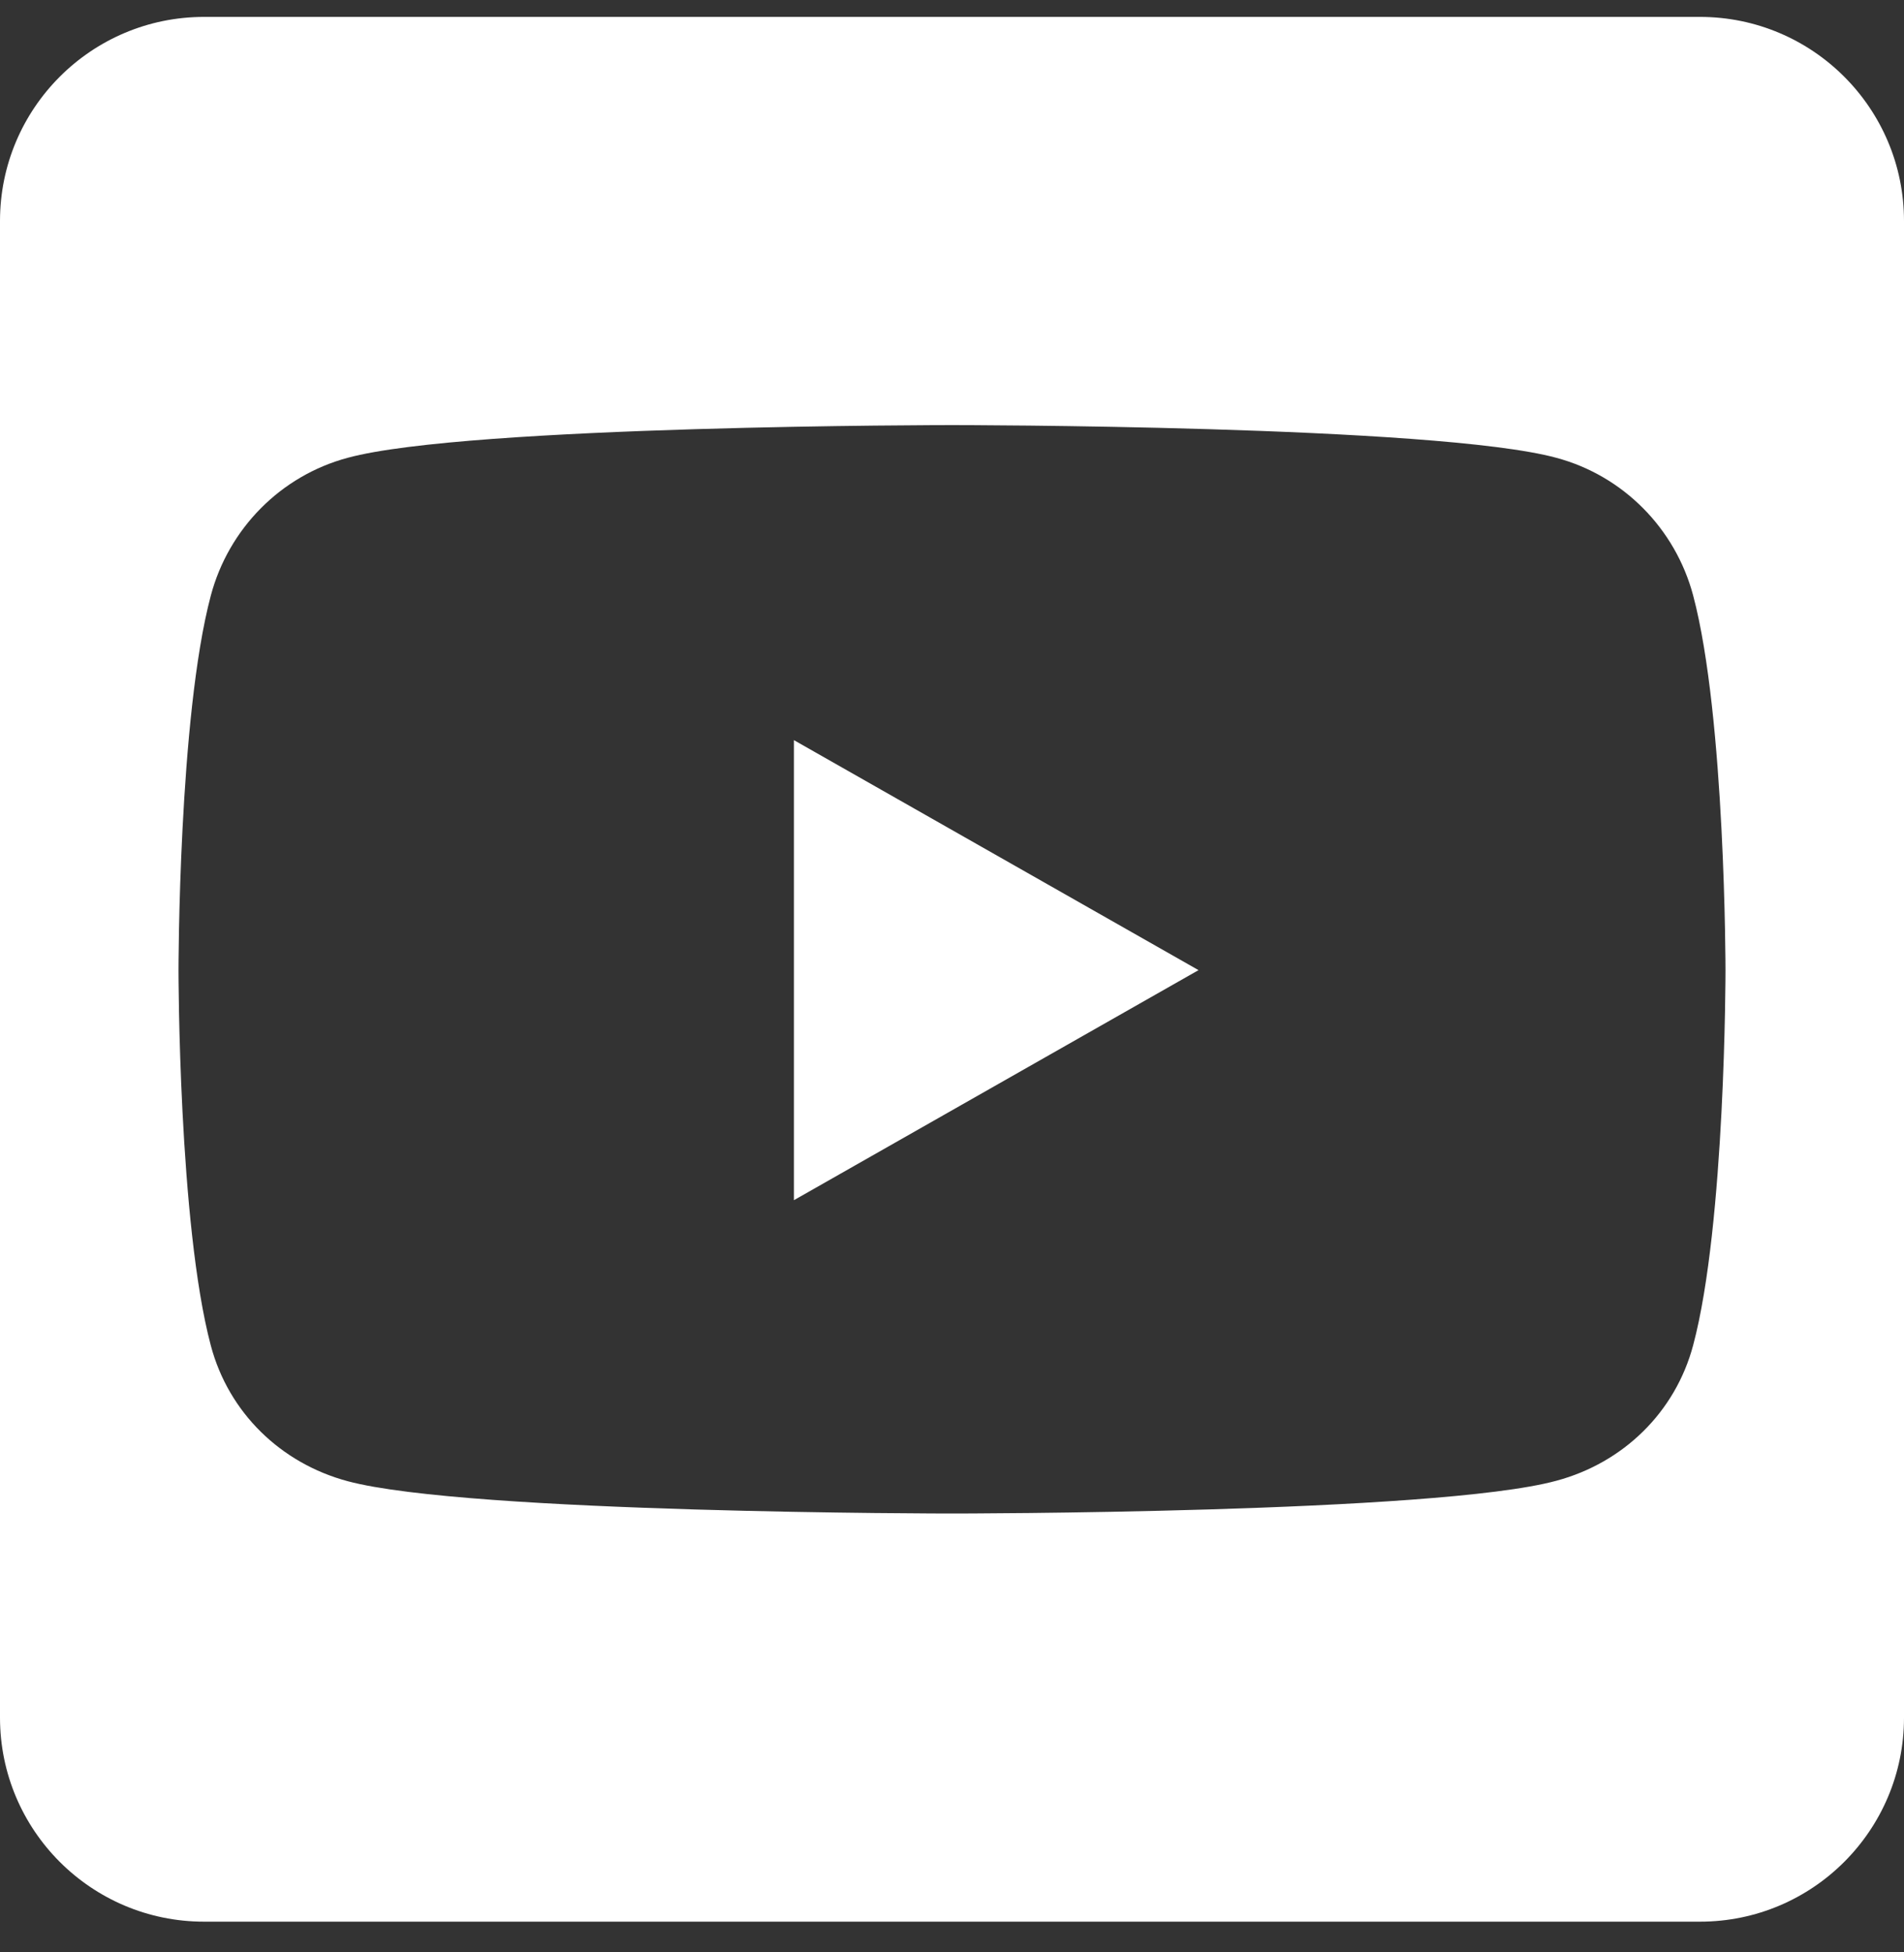 <svg width="40" height="41" viewBox="0 0 40 41" fill="none" xmlns="http://www.w3.org/2000/svg">
    <rect x="0" y="0" width="40" height="41" fill="#333333" stroke="none"/>
    <g clip-path="url(#clip0_1_7)">
    <path d="M16.679 15.543L25.179 20.373L16.679 25.204V15.543ZM40 4.641V36.07C40 38.436 38.08 40.355 35.714 40.355H4.286C1.92 40.355 0 38.436 0 36.07V4.641C0 2.275 1.92 0.355 4.286 0.355H35.714C38.08 0.355 40 2.275 40 4.641ZM36.25 20.382C36.25 20.382 36.25 15.061 35.571 12.507C35.196 11.097 34.098 9.989 32.696 9.614C30.17 8.927 20 8.927 20 8.927C20 8.927 9.83 8.927 7.304 9.614C5.902 9.989 4.804 11.097 4.429 12.507C3.75 15.052 3.75 20.382 3.75 20.382C3.75 20.382 3.75 25.704 4.429 28.257C4.804 29.668 5.902 30.73 7.304 31.105C9.83 31.784 20 31.784 20 31.784C20 31.784 30.17 31.784 32.696 31.096C34.098 30.721 35.196 29.659 35.571 28.248C36.25 25.704 36.25 20.382 36.25 20.382Z" fill="white"/>
    </g>
    <defs>
    <clipPath id="clip0_1_7">
    <rect width="40" height="40" fill="white" transform="translate(0 0.355)"/>
    </clipPath>
    </defs>
    </svg>
    